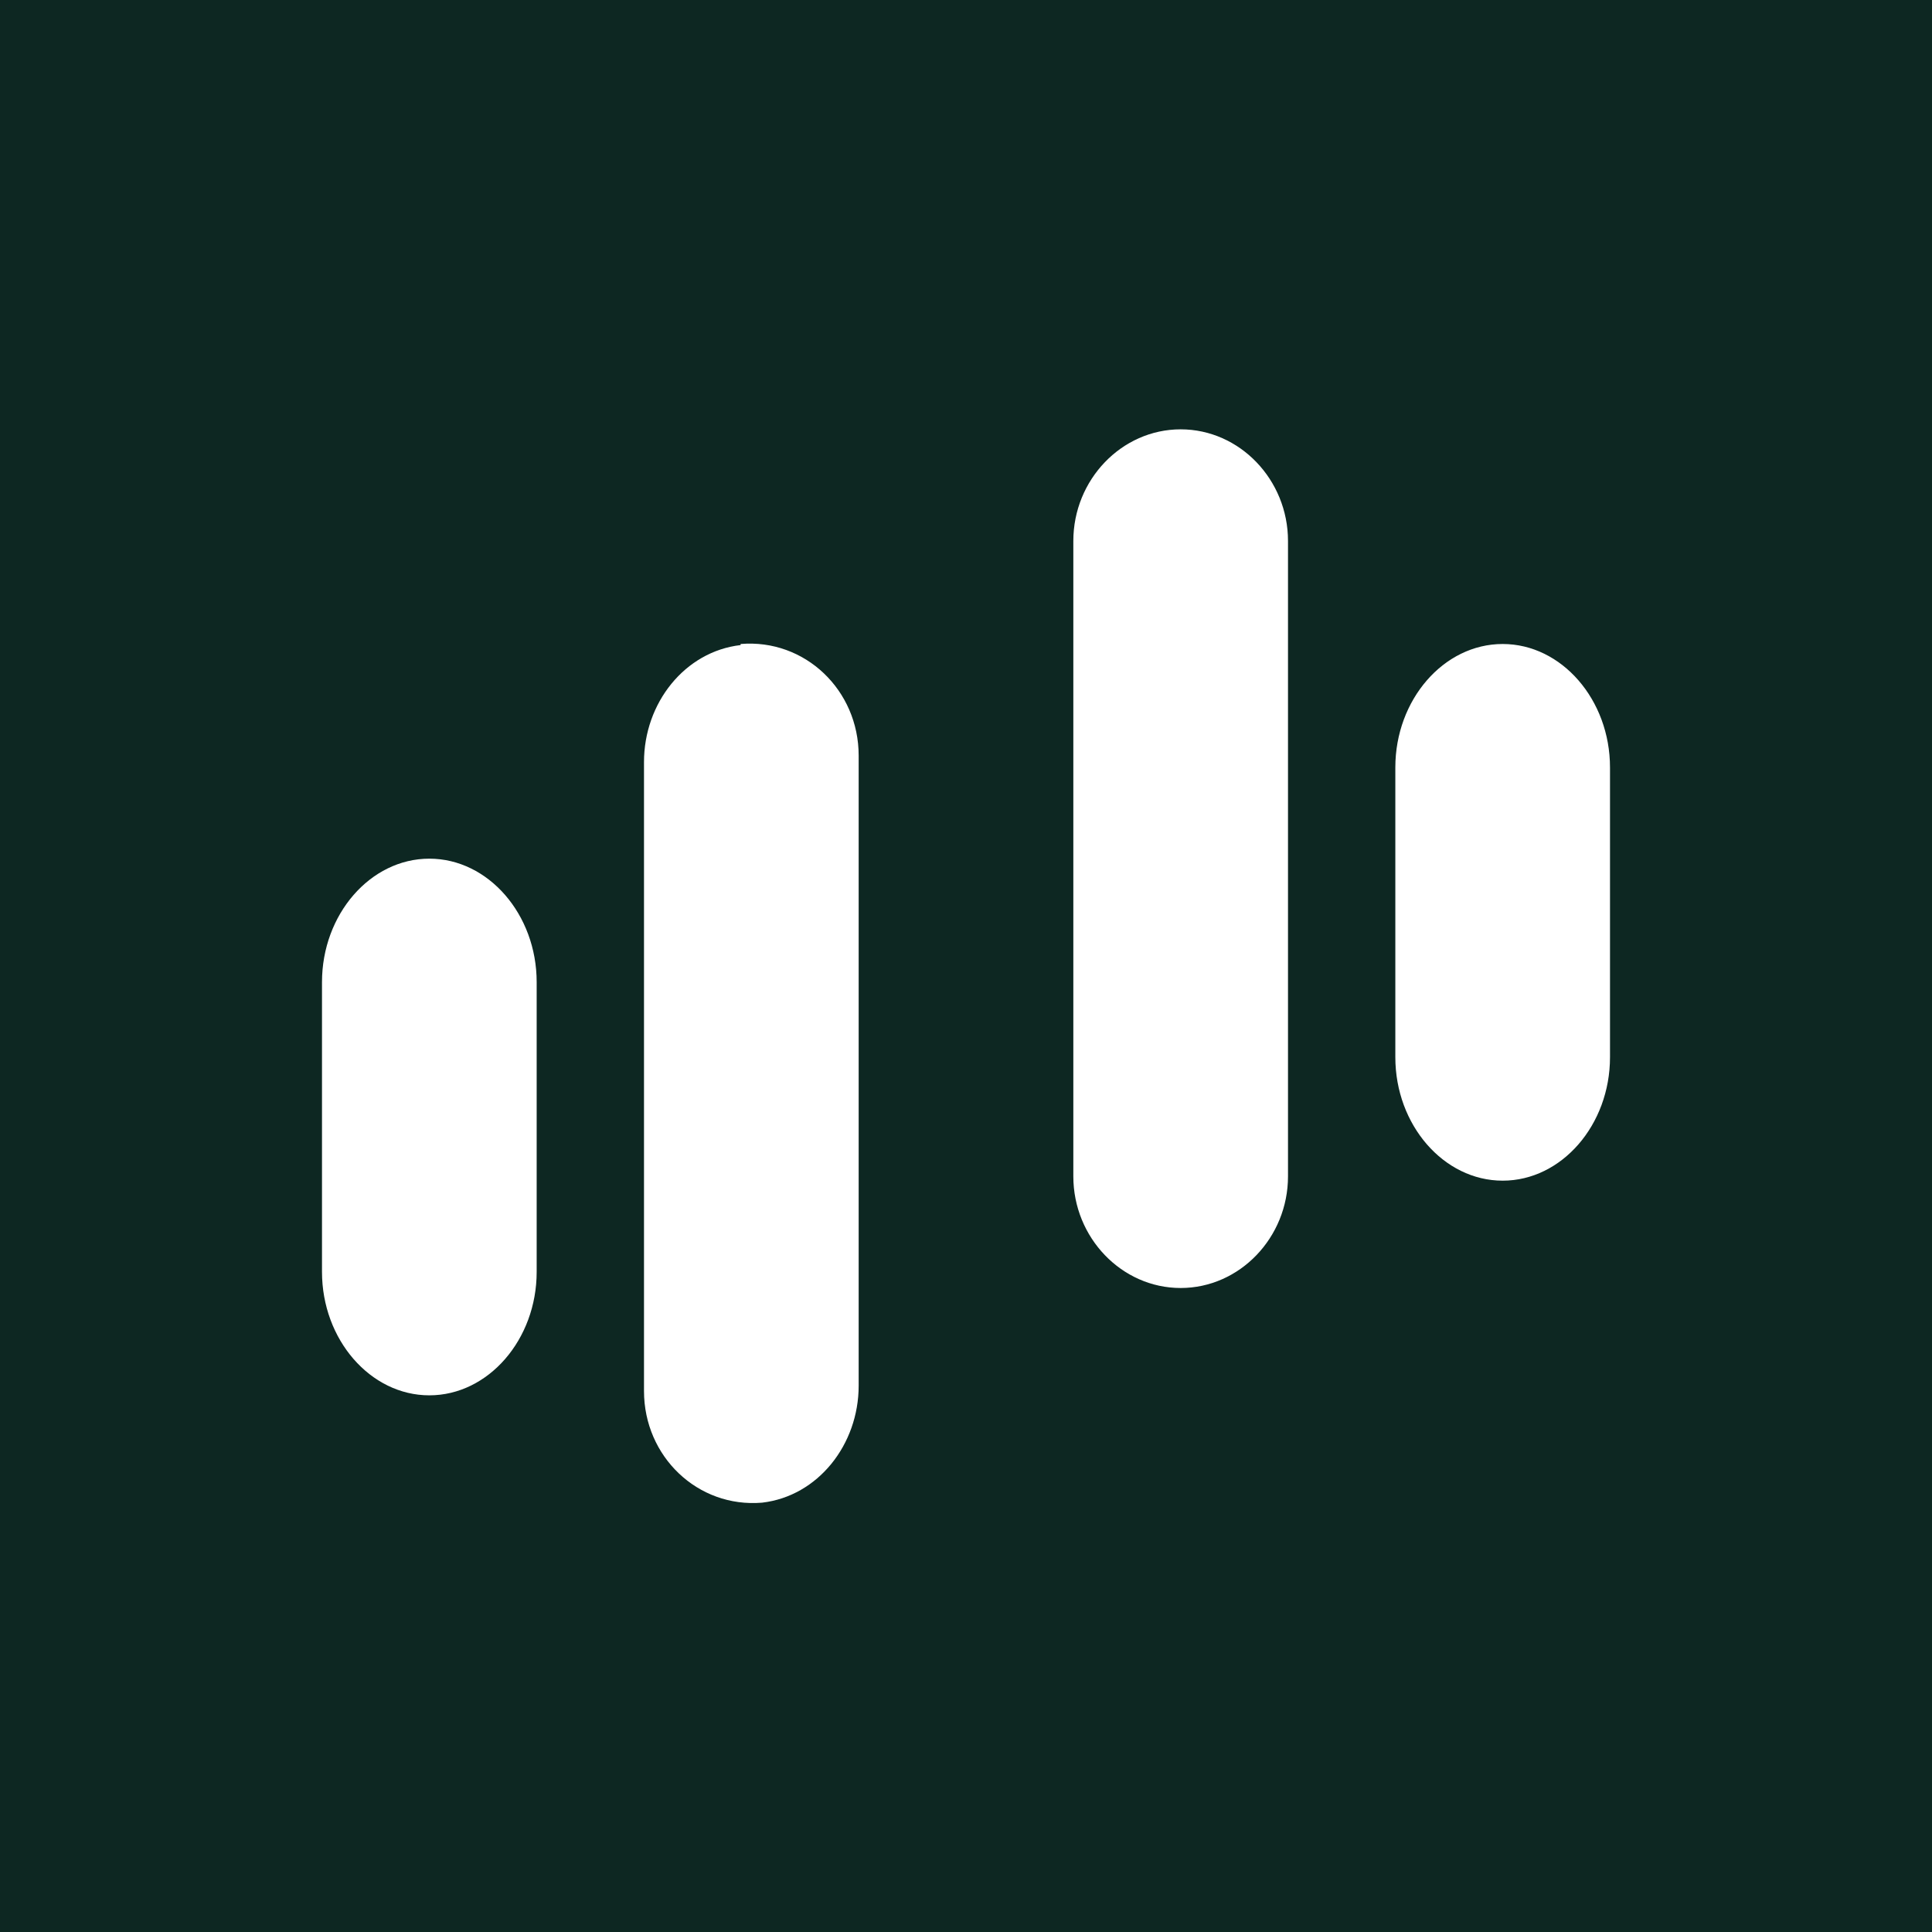 <!-- by TradingView --><svg width="18" height="18" viewBox="0 0 18 18" xmlns="http://www.w3.org/2000/svg"><path fill="#0D2722" d="M0 0h18v18H0z"/><path d="M15 7.15C15 6.52 14.55 6 14 6s-1 .52-1 1.15v2.7c0 .63.45 1.15 1 1.15s1-.52 1-1.15v-2.7ZM5 9.15C5 8.52 4.55 8 4 8s-1 .52-1 1.15v2.7c0 .63.45 1.15 1 1.15s1-.52 1-1.15v-2.7ZM12 5.04C12 4.47 11.55 4 11 4s-1 .47-1 1.04v5.92c0 .57.45 1.04 1 1.04s1-.47 1-1.04V5.04ZM6.9 6c.6-.05 1.1.43 1.1 1.04v5.87c0 .55-.38 1.03-.9 1.09-.6.05-1.1-.43-1.1-1.04V7.1c0-.55.38-1.03.9-1.09Z" fill="#fff"/></svg>